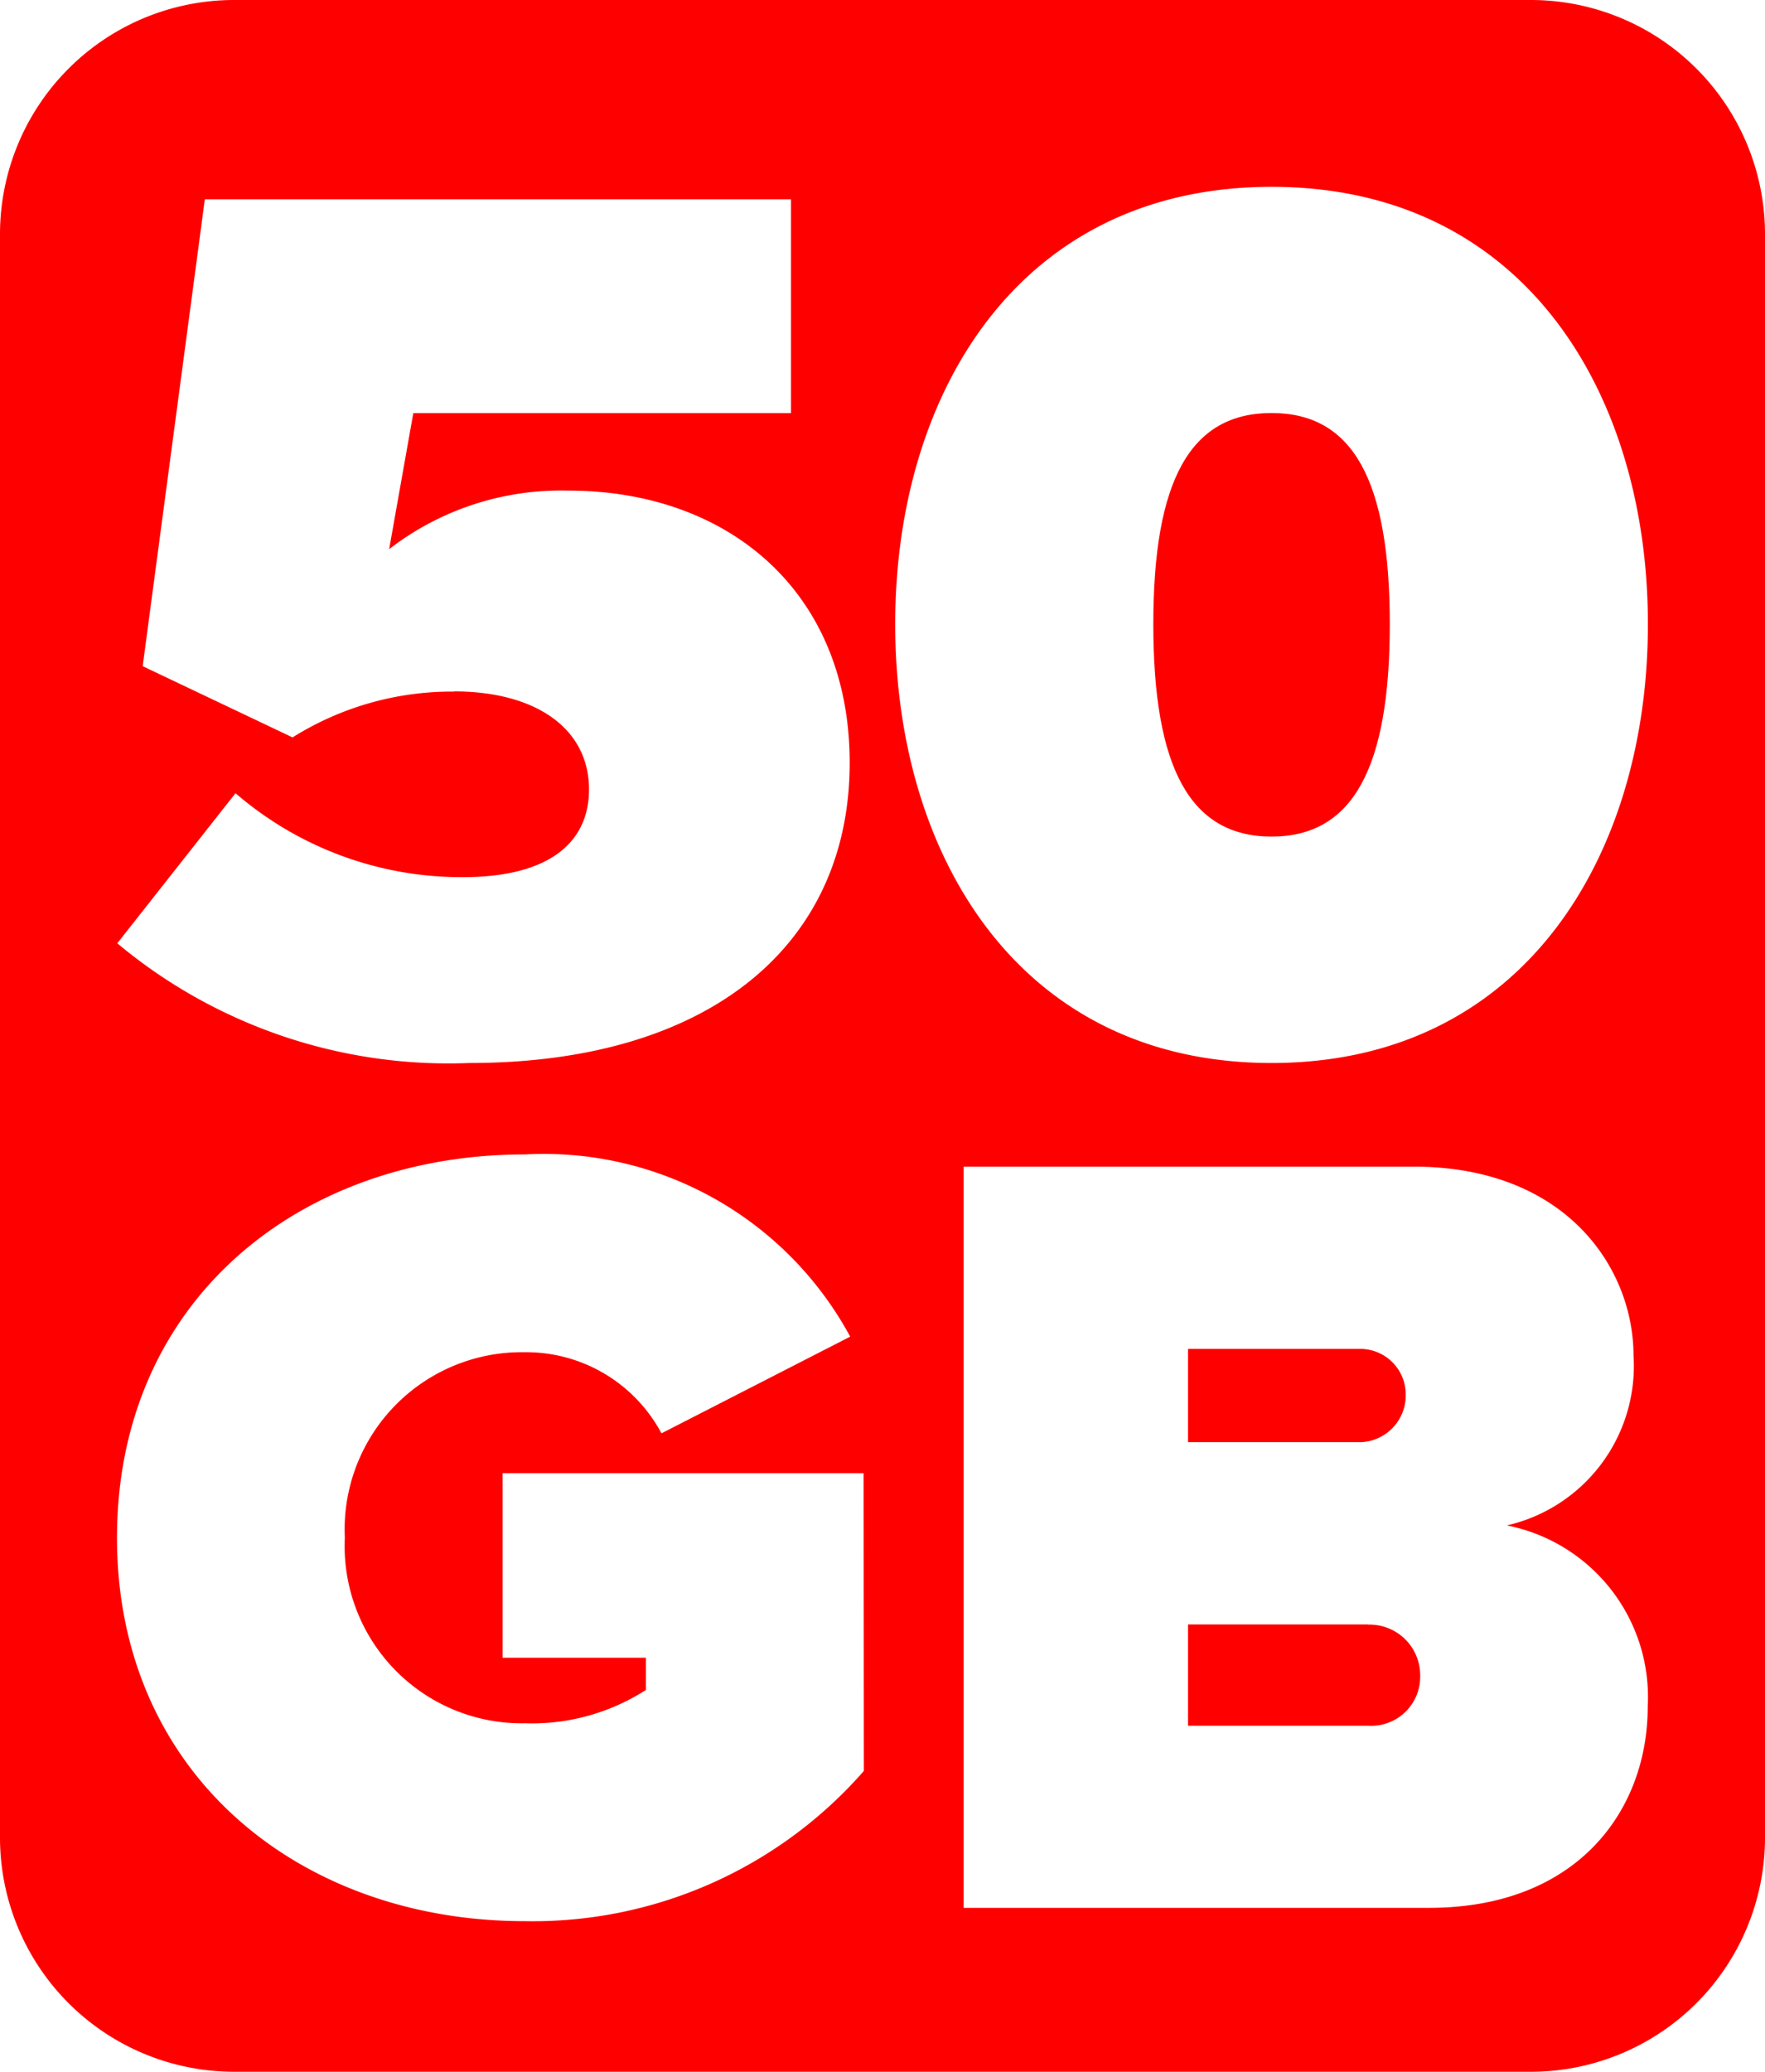 <svg xmlns="http://www.w3.org/2000/svg" xmlns:xlink="http://www.w3.org/1999/xlink" width="38.348" height="45" viewBox="0 0 38.348 45"><defs><clipPath id="a"><rect width="38.348" height="45" fill="none"/></clipPath></defs><g clip-path="url(#a)"><path d="M69.873,90.171h-3.91v2.2h3.91a1.065,1.065,0,0,0,1.134-1.086,1.1,1.1,0,0,0-1.134-1.11" transform="translate(-40.151 -54.887)" fill="red"/><path d="M70.694,75.864a.989.989,0,0,0-.965-.99H65.964V76.9h3.765a1.017,1.017,0,0,0,.965-1.038" transform="translate(-40.152 -45.575)" fill="red"/><path d="M66.605,22.927c-1.768,0-2.569,1.464-2.569,4.586s.8,4.614,2.569,4.614,2.569-1.492,2.569-4.614-.8-4.586-2.569-4.586" transform="translate(-38.978 -13.956)" fill="red"/><path d="M33.261,0H5.087A5.087,5.087,0,0,0,0,5.087V39.913A5.087,5.087,0,0,0,5.087,45H33.261a5.087,5.087,0,0,0,5.087-5.087V5.087A5.087,5.087,0,0,0,33.261,0M9.865,15.022a6.513,6.513,0,0,0-3.509.995L3.1,14.47,4.45,4.33H17.186V8.972H8.98l-.525,2.956a6.1,6.1,0,0,1,3.9-1.271c3.453,0,6.106,2.183,6.106,5.912,0,3.951-3.039,6.52-8.26,6.52a11.222,11.222,0,0,1-7.653-2.6l2.569-3.26a7.506,7.506,0,0,0,4.945,1.823c1.823,0,2.735-.718,2.735-1.906,0-1.326-1.161-2.128-2.929-2.128m8.9,23.449A9.556,9.556,0,0,1,11.4,41.729c-4.876,0-8.858-3.186-8.858-8.327,0-5.165,3.983-8.327,8.858-8.327a7.567,7.567,0,0,1,7.072,3.958l-4.1,2.1A3.332,3.332,0,0,0,11.4,29.371,3.849,3.849,0,0,0,7.492,33.4a3.849,3.849,0,0,0,3.91,4.031,4.583,4.583,0,0,0,2.631-.724v-.7H10.919V32h7.844ZM31.05,41.44H20.936V25.34h9.776c3.33,0,4.779,2.221,4.779,4.1a3.551,3.551,0,0,1-2.752,3.693A3.8,3.8,0,0,1,35.8,37.071c0,2.245-1.521,4.369-4.755,4.369M27.627,23.089c-5.5,0-8.177-4.531-8.177-9.531s2.68-9.5,8.177-9.5,8.177,4.5,8.177,9.5-2.68,9.531-8.177,9.531" fill="red"/></g></svg>
